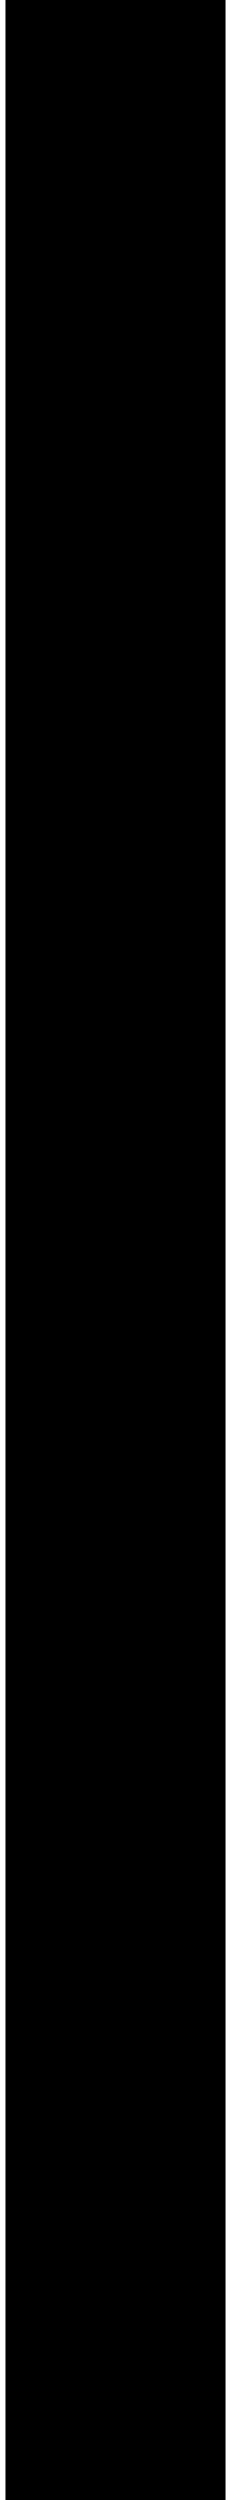 <?xml version="1.0" encoding="UTF-8"?>
<!DOCTYPE svg PUBLIC '-//W3C//DTD SVG 1.0//EN'
          'http://www.w3.org/TR/2001/REC-SVG-20010904/DTD/svg10.dtd'>
<svg height="119" stroke="#000" stroke-linecap="square" stroke-miterlimit="10" viewBox="0 0 10.5 119.3" width="11" xmlns="http://www.w3.org/2000/svg" xmlns:xlink="http://www.w3.org/1999/xlink"
><defs
  ><clipPath id="a"
    ><path d="M0 0V119.3H10.5V0Z"
    /></clipPath
    ><clipPath clip-path="url(#a)" id="b"
    ><path d="M-523.98 636.21H71.27v-842H-523.98Zm0 0"
    /></clipPath
    ><clipPath clip-path="url(#b)" id="q"
    ><path d="M-523.98 636.21H71.27v-842H-523.98Zm0 0"
    /></clipPath
    ><clipPath id="c"
    ><path d="M0 0V119.3H10.5V0Z"
    /></clipPath
    ><clipPath clip-path="url(#c)" id="d"
    ><path d="M-523.98 636.21H71.27v-842H-523.98Zm0 0"
    /></clipPath
    ><clipPath clip-path="url(#d)" id="r"
    ><path d="M-523.98 636.21H71.27v-842H-523.98Zm0 0"
    /></clipPath
    ><clipPath id="e"
    ><path d="M0 0V119.3H10.5V0Z"
    /></clipPath
    ><clipPath clip-path="url(#e)" id="f"
    ><path d="M-523.98 636.21H71.27v-842H-523.98Zm0 0"
    /></clipPath
    ><clipPath clip-path="url(#f)" id="s"
    ><path d="M-523.98 636.21H71.27v-842H-523.98Zm0 0"
    /></clipPath
    ><clipPath id="g"
    ><path d="M0 0V119.3H10.5V0Z"
    /></clipPath
    ><clipPath clip-path="url(#g)" id="h"
    ><path d="M-523.98 636.21H71.27v-842H-523.98Zm0 0"
    /></clipPath
    ><clipPath clip-path="url(#h)" id="t"
    ><path d="M-523.98 636.21H71.27v-842H-523.98Zm0 0"
    /></clipPath
    ><clipPath id="i"
    ><path d="M0 0V119.3H10.5V0Z"
    /></clipPath
    ><clipPath clip-path="url(#i)" id="j"
    ><path d="M-523.98 636.21H71.27v-842H-523.98Zm0 0"
    /></clipPath
    ><clipPath clip-path="url(#j)" id="u"
    ><path d="M-523.98 636.21H71.27v-842H-523.98Zm0 0"
    /></clipPath
    ><clipPath id="k"
    ><path d="M0 0V119.3H10.5V0Z"
    /></clipPath
    ><clipPath clip-path="url(#k)" id="l"
    ><path d="M-523.98 636.21H71.27v-842H-523.98Zm0 0"
    /></clipPath
    ><clipPath clip-path="url(#l)" id="v"
    ><path d="M-523.98 636.21H71.27v-842H-523.98Zm0 0"
    /></clipPath
    ><clipPath id="m"
    ><path d="M0 0V119.3H10.5V0Z"
    /></clipPath
    ><clipPath clip-path="url(#m)" id="n"
    ><path d="M-523.98 636.21H71.27v-842H-523.98Zm0 0"
    /></clipPath
    ><clipPath clip-path="url(#n)" id="w"
    ><path d="M-523.98 636.21H71.27v-842H-523.98Zm0 0"
    /></clipPath
    ><clipPath id="o"
    ><path d="M0 0V119.3H10.5V0Z"
    /></clipPath
    ><clipPath clip-path="url(#o)" id="p"
    ><path d="M-523.98 636.21H71.27v-842H-523.98Zm0 0"
    /></clipPath
    ><clipPath clip-path="url(#p)" id="x"
    ><path d="M-523.98 636.21H71.27v-842H-523.98Zm0 0"
    /></clipPath
  ></defs
  ><g
  ><g fill-rule="evenodd" stroke="none"
    ><path clip-path="url(#q)" d="M5 18.28h.5V5H5Zm0 0"
      /><path clip-path="url(#r)" d="M5 31.54h.5V18.29H5Zm0 0"
      /><path clip-path="url(#s)" d="M5 45.54h.5v-14H5Zm0 0"
      /><path clip-path="url(#t)" d="M5 59.29h.5V45.54H5Zm0 0"
      /><path clip-path="url(#u)" d="M5 73.29h.5v-14H5Zm0 0"
      /><path clip-path="url(#v)" d="M5 87.04h.5V73.29H5Zm0 0"
      /><path clip-path="url(#w)" d="M5 101.05h.5V87.03H5Zm0 0"
      /><path clip-path="url(#x)" d="M5 114.3h.5V101.05H5Zm0 0"
    /></g
  ></g
></svg
>
